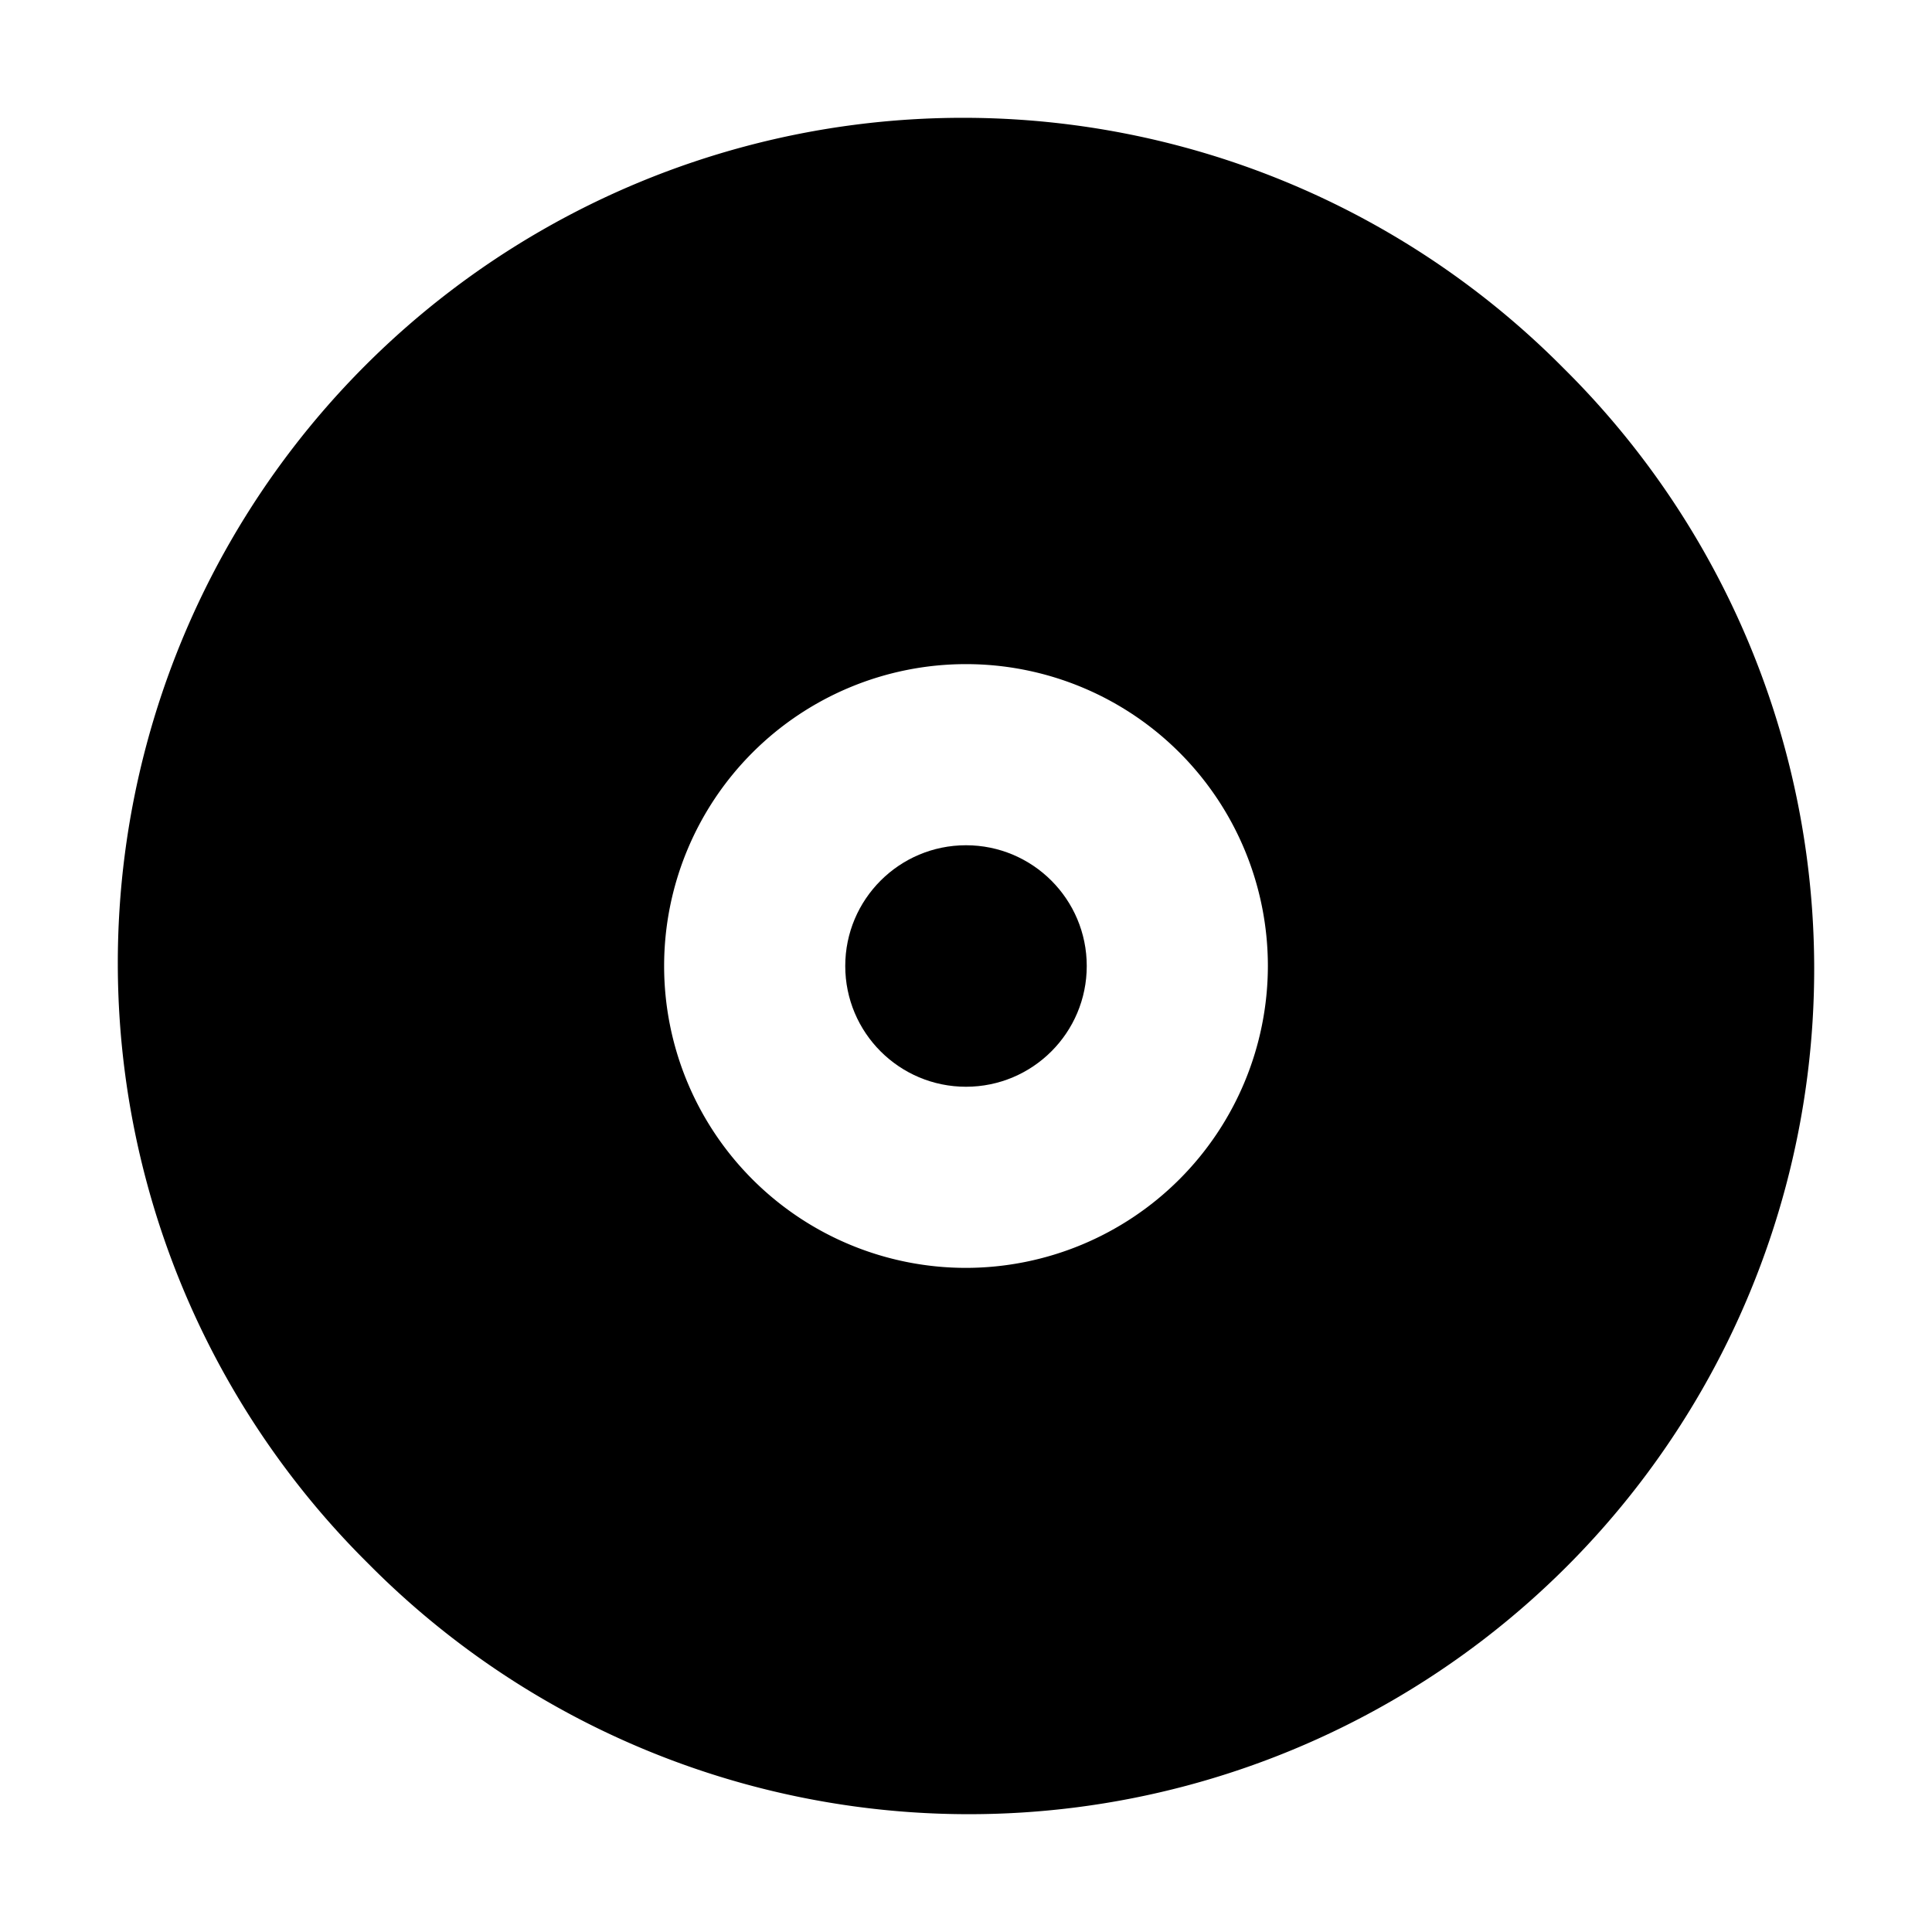 <svg xmlns="http://www.w3.org/2000/svg" width="512" height="512" viewBox="0 0 512 512"><circle cx="256" cy="256" r="32"/><path d="M414.39,97.61A224,224,0,1,0,97.61,414.39,224,224,0,1,0,414.39,97.61ZM256,336a80,80,0,1,1,80-80A80.09,80.09,0,0,1,256,336Z"/></svg>